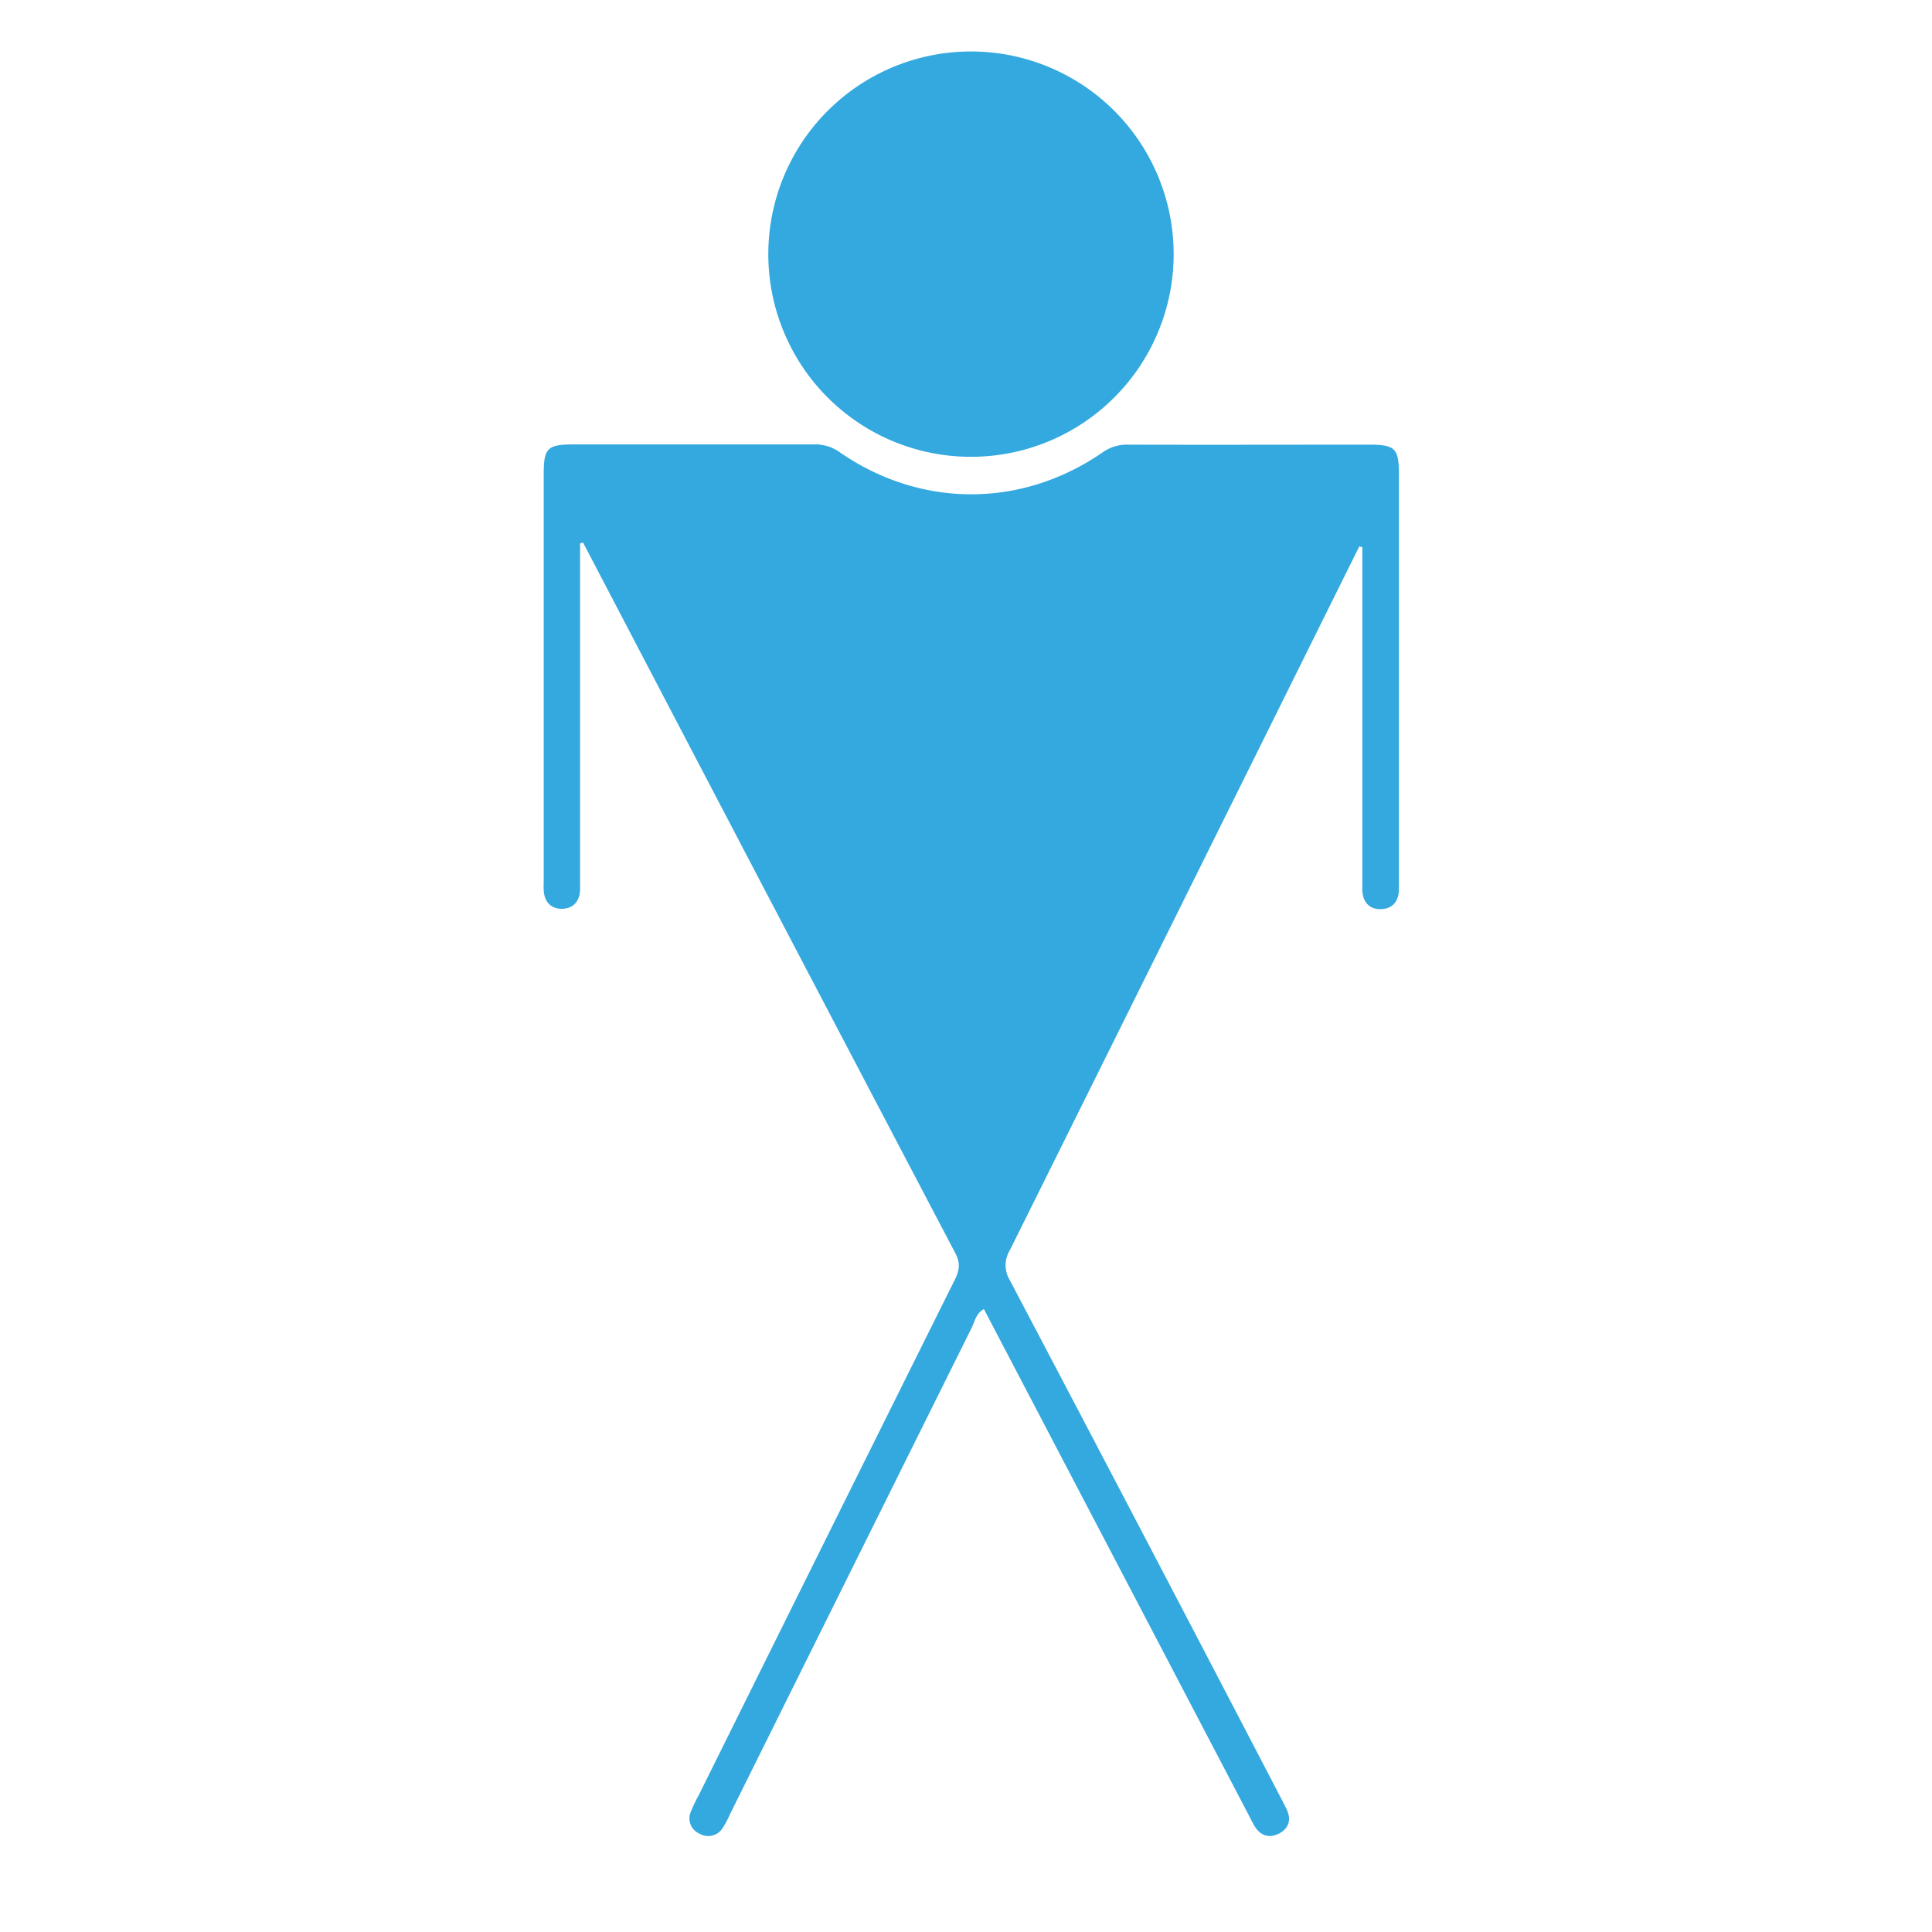 <svg id="Layer_1" data-name="Layer 1" xmlns="http://www.w3.org/2000/svg" viewBox="0 0 512 512"><defs><style>.cls-1{fill:#34a9df;}</style></defs><path class="cls-1" d="M153.73,144v88.38c0,1.13,0,2.26,0,3.39-.09,3.07-1.81,5-4.73,5.07s-4.72-1.79-4.91-4.86c-.06-1,0-1.94,0-2.9V125.62c0-6.87,1-7.83,7.82-7.84,21.3,0,42.6,0,63.91,0a11,11,0,0,1,6.71,2.06c21.48,14.88,48.25,14.87,69.74,0a11,11,0,0,1,6.72-2c21.31.06,42.61,0,63.91,0,6.83,0,7.82,1,7.82,7.87v107.5c0,.8,0,1.61,0,2.42,0,3.29-1.78,5.35-5,5.3-2.91,0-4.62-2-4.69-5.09,0-1.13,0-2.26,0-3.39V145l-.81-.18q-4.12,8.31-8.24,16.6-42.15,85-84.35,169.88a7.66,7.66,0,0,0,0,8q36,68.36,71.65,136.85c.6,1.14,1.19,2.29,1.74,3.45,1.24,2.64.5,4.91-1.9,6.22-2.57,1.41-5,.82-6.63-1.86-.67-1.1-1.21-2.27-1.81-3.41q-34.91-66.72-69.94-133.64c-2.09,1.13-2.42,3.33-3.28,5.06q-32,64.38-64,128.81a24.52,24.52,0,0,1-2.05,3.82,4.5,4.5,0,0,1-6.05,1.33,4.38,4.38,0,0,1-2.31-5.72,35.38,35.38,0,0,1,2.07-4.36Q219,407.51,253,339.22c1.24-2.49,1.58-4.43.18-7.1q-48.7-92.73-97.22-185.58c-.48-.92-1-1.84-1.45-2.76Z"/><path class="cls-1" d="M203.61,67.27a53.71,53.71,0,1,1,53.95,53.79A53.69,53.69,0,0,1,203.61,67.27Z"/></svg>
